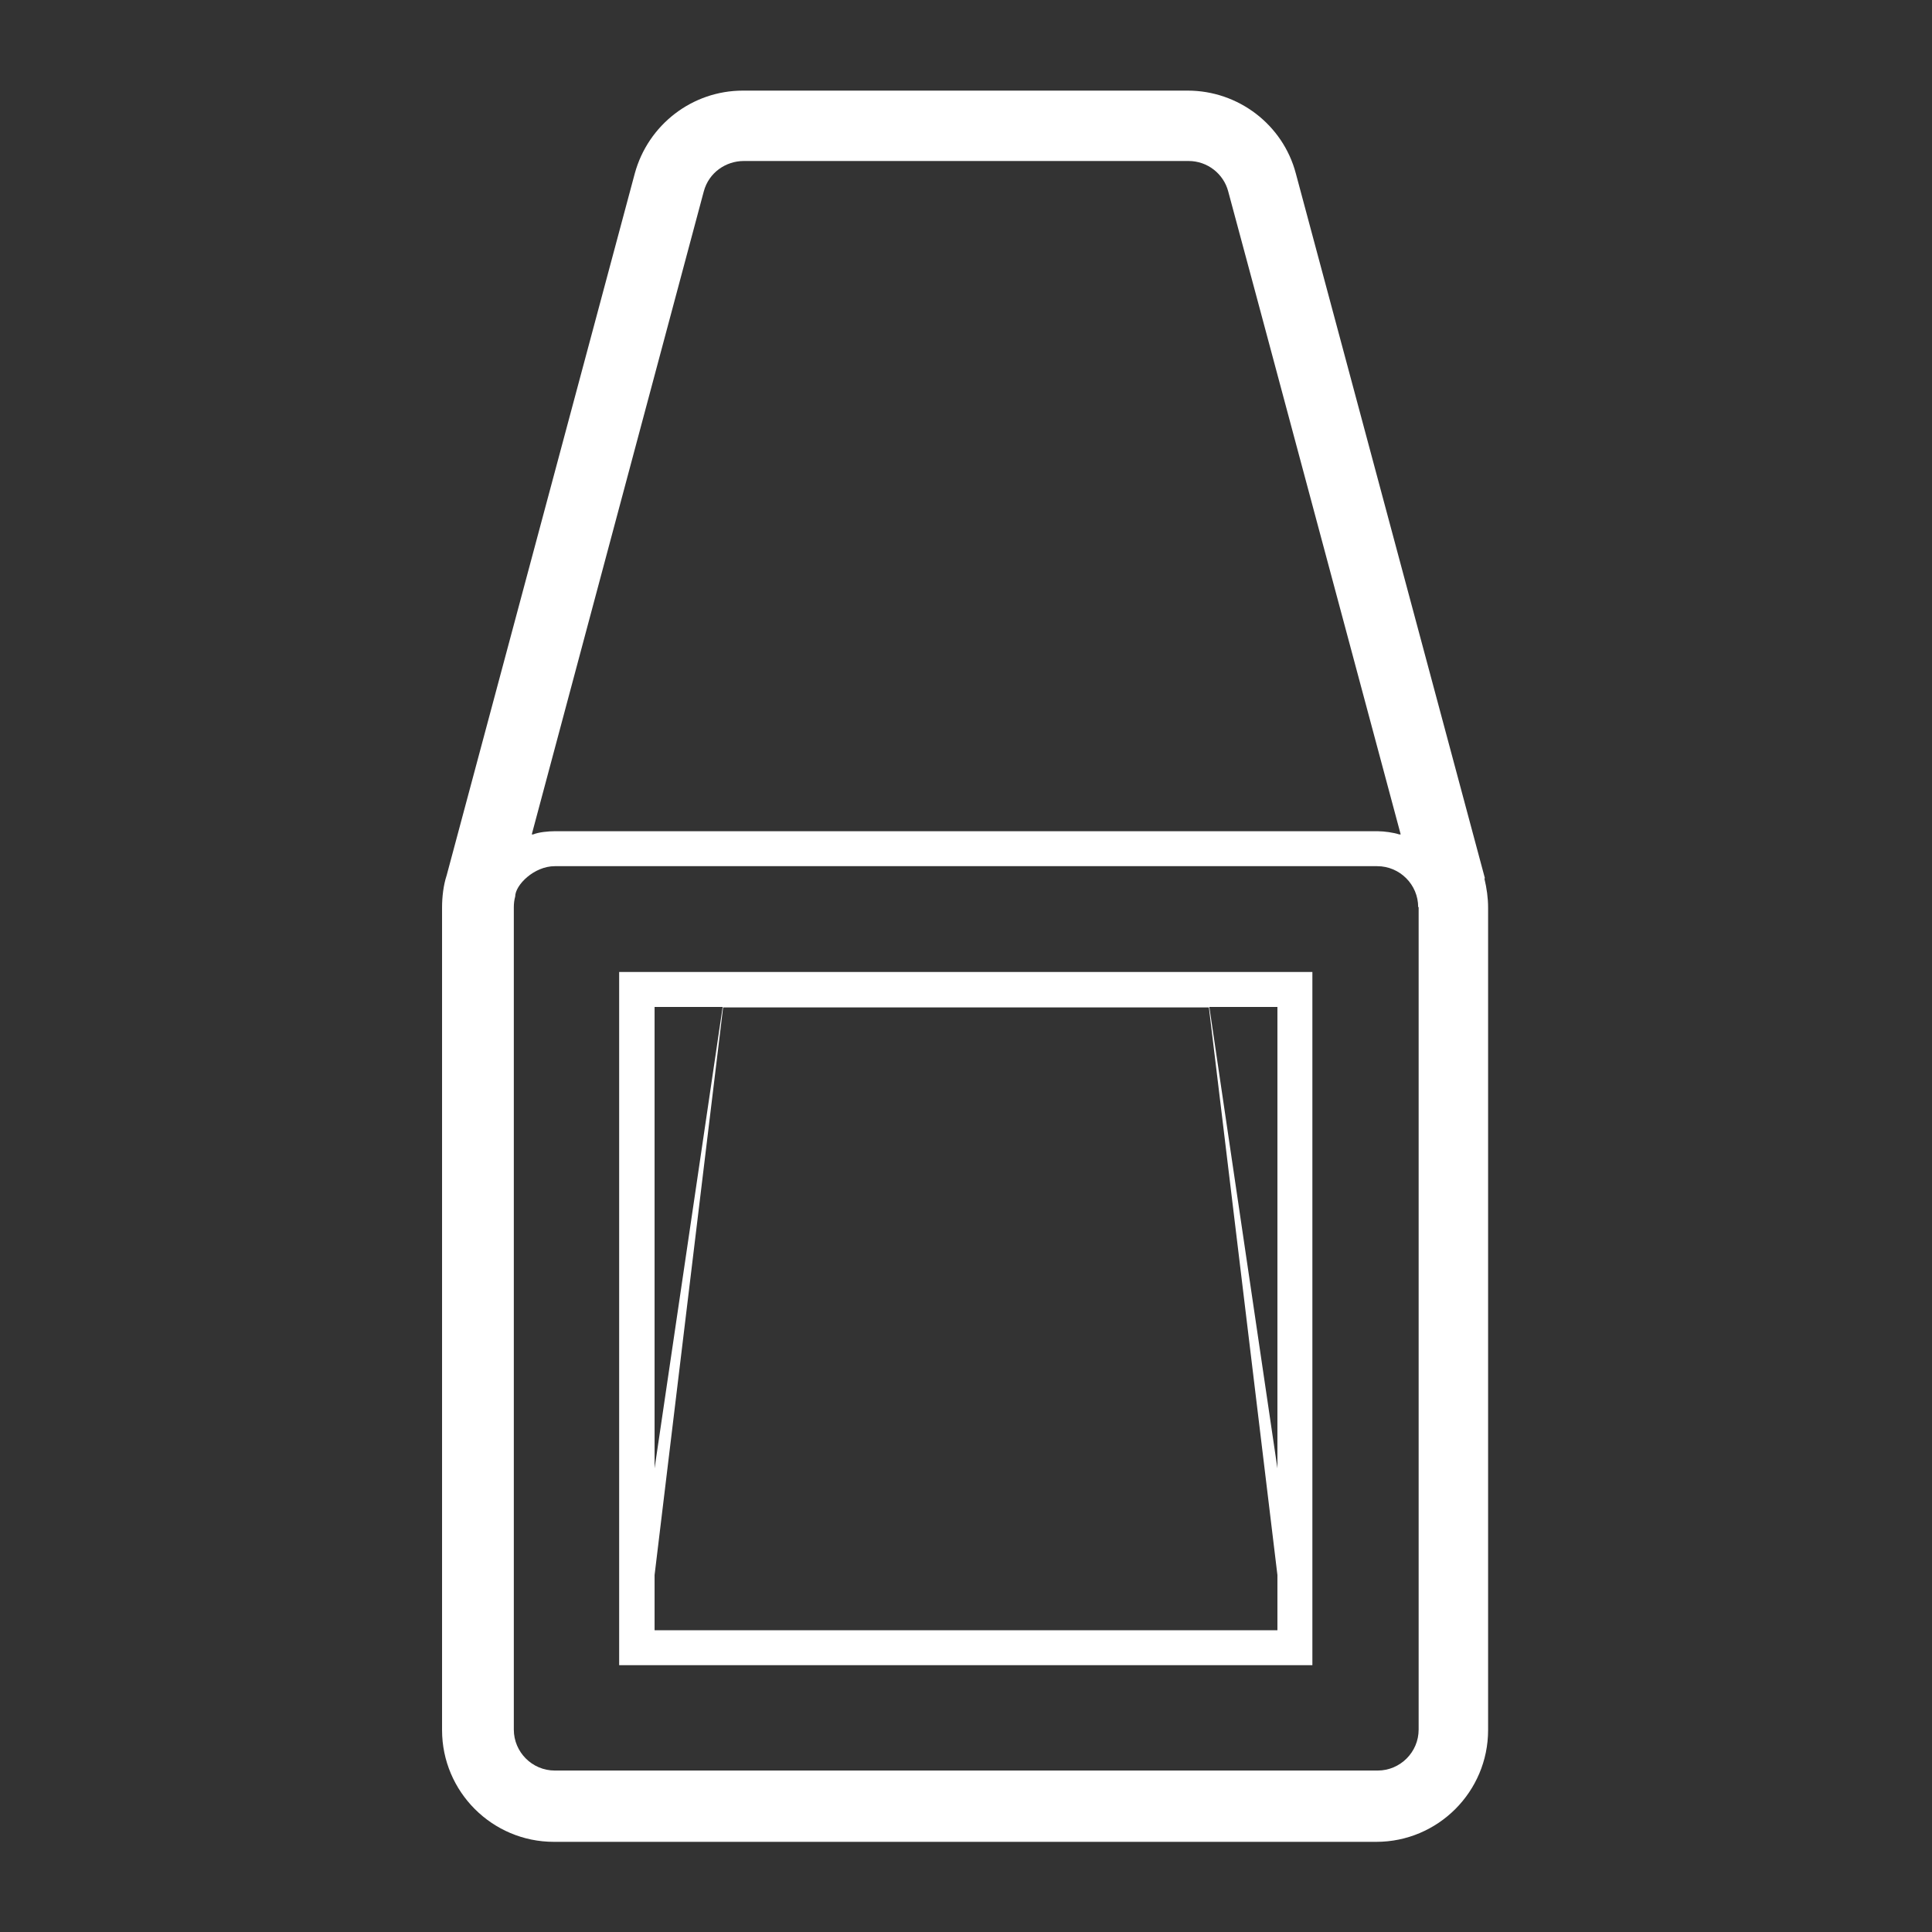 <?xml version="1.0" encoding="UTF-8"?>
<svg xmlns="http://www.w3.org/2000/svg" id="Layer_1" data-name="Layer 1" version="1.1" viewBox="0 0 420 420">
  <rect x="0" y="0" width="420" height="420" fill="#333333" stroke="none"/>
  <defs>
    <style>
      .cls-1 {
        fill: #fff;
        stroke-width: 0px;
      }
    </style>
  </defs>
  <path class="cls-1" d="M322.8,190.9h0s-41.1-153.2-41.1-153.2c-2.8-10.6-12.5-18-23.5-18h-96.7c-11,0-20.6,7.4-23.5,18l-40.9,152.6c-.7,2.1-1,4.7-1,7v178.8c0,13.4,10.9,24.3,24.3,24.3h178.8c13.4,0,24.3-10.9,24.3-24.3v-178.8c0-2.1-.3-4.2-.8-6.3ZM308.4,197.2v178.8c0,4.9-4,8.9-8.9,8.9H120.6c-4.9,0-8.9-4-8.9-8.9v-178.8c0-.8.1-1.6.3-2.3,0-2.5,4.1-6.6,8.6-6.6h178.8c4.9,0,8.9,4,8.9,8.9ZM153,41.6c1.1-4.1,4.8-6.6,8.7-6.6h96.7c4.1,0,7.6,2.8,8.6,6.6,1.5,5.4,36.4,135.8,37.5,139.8-.1,0-.2,0-.3,0-1.2-.4-3.3-.7-4.7-.7H120.6c-1.4,0-3.5.2-4.7.7-.1,0-.2,0-.3,0,.6-2.2,36.9-137.9,37.4-139.8Z"></path>
  <path class="cls-1" d="M134.6,362h150.7v-150.7h-150.7v150.7ZM142.3,218.9h14.8l-14.8,100.3v-100.3ZM277.7,218.9v100.3l-14.8-100.3h14.8ZM277.7,342.4v12h-135.4v-12l14.9-123.4h105.6l14.9,123.4Z"></path>
</svg>

